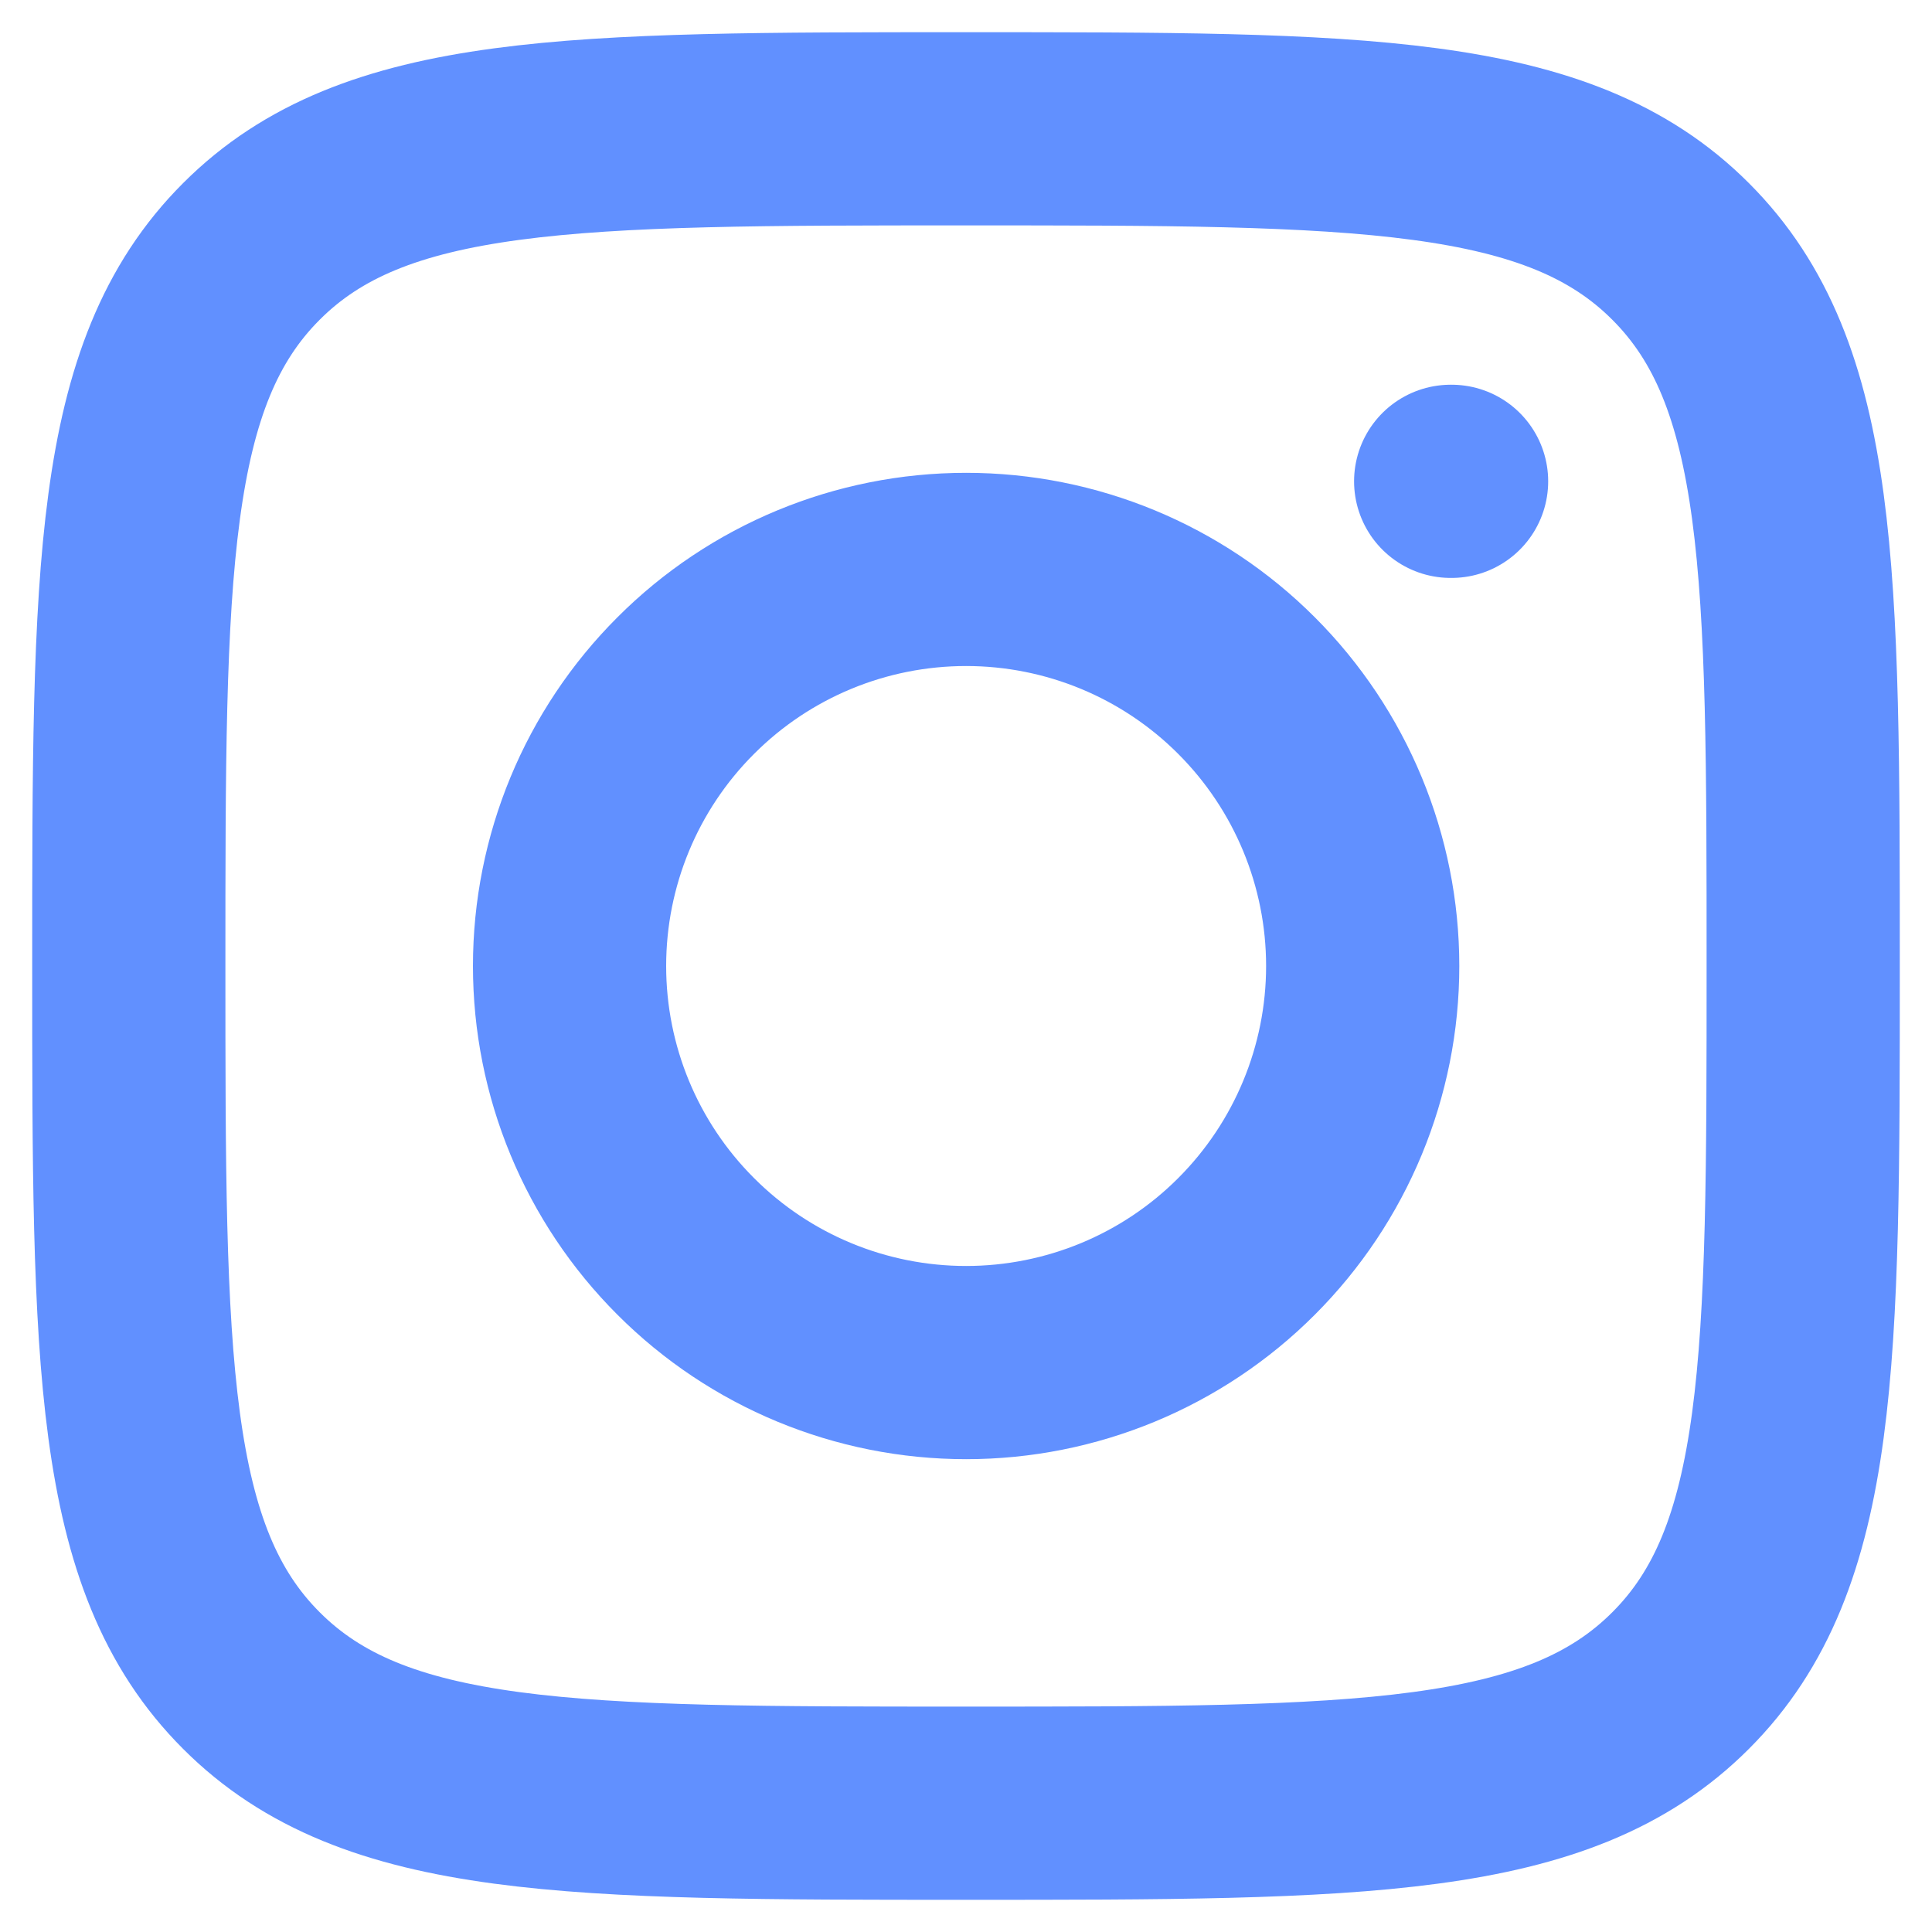 <svg width="15" height="15" viewBox="0 0 15 15" fill="none" xmlns="http://www.w3.org/2000/svg">
<path d="M1 7.5C1 4.436 1 2.903 1.952 1.952C2.903 1 4.435 1 7.5 1C10.564 1 12.097 1 13.048 1.952C14 2.903 14 4.435 14 7.5C14 10.564 14 12.097 13.048 13.048C12.097 14 10.565 14 7.5 14C4.436 14 2.903 14 1.952 13.048C1 12.097 1 10.565 1 7.5Z" stroke="#6190FF" stroke-width="1.5" stroke-linecap="round" stroke-linejoin="round"/>
<path d="M11.27 3.737H11.263M10.58 7.5C10.58 8.317 10.255 9.1 9.678 9.677C9.101 10.255 8.317 10.579 7.501 10.579C6.684 10.579 5.901 10.255 5.324 9.677C4.746 9.1 4.422 8.317 4.422 7.5C4.422 6.683 4.746 5.9 5.324 5.323C5.901 4.745 6.684 4.421 7.501 4.421C8.317 4.421 9.101 4.745 9.678 5.323C10.255 5.9 10.58 6.683 10.58 7.5Z" stroke="#6190FF" stroke-width="1.5" stroke-linecap="round" stroke-linejoin="round"/>
</svg>
